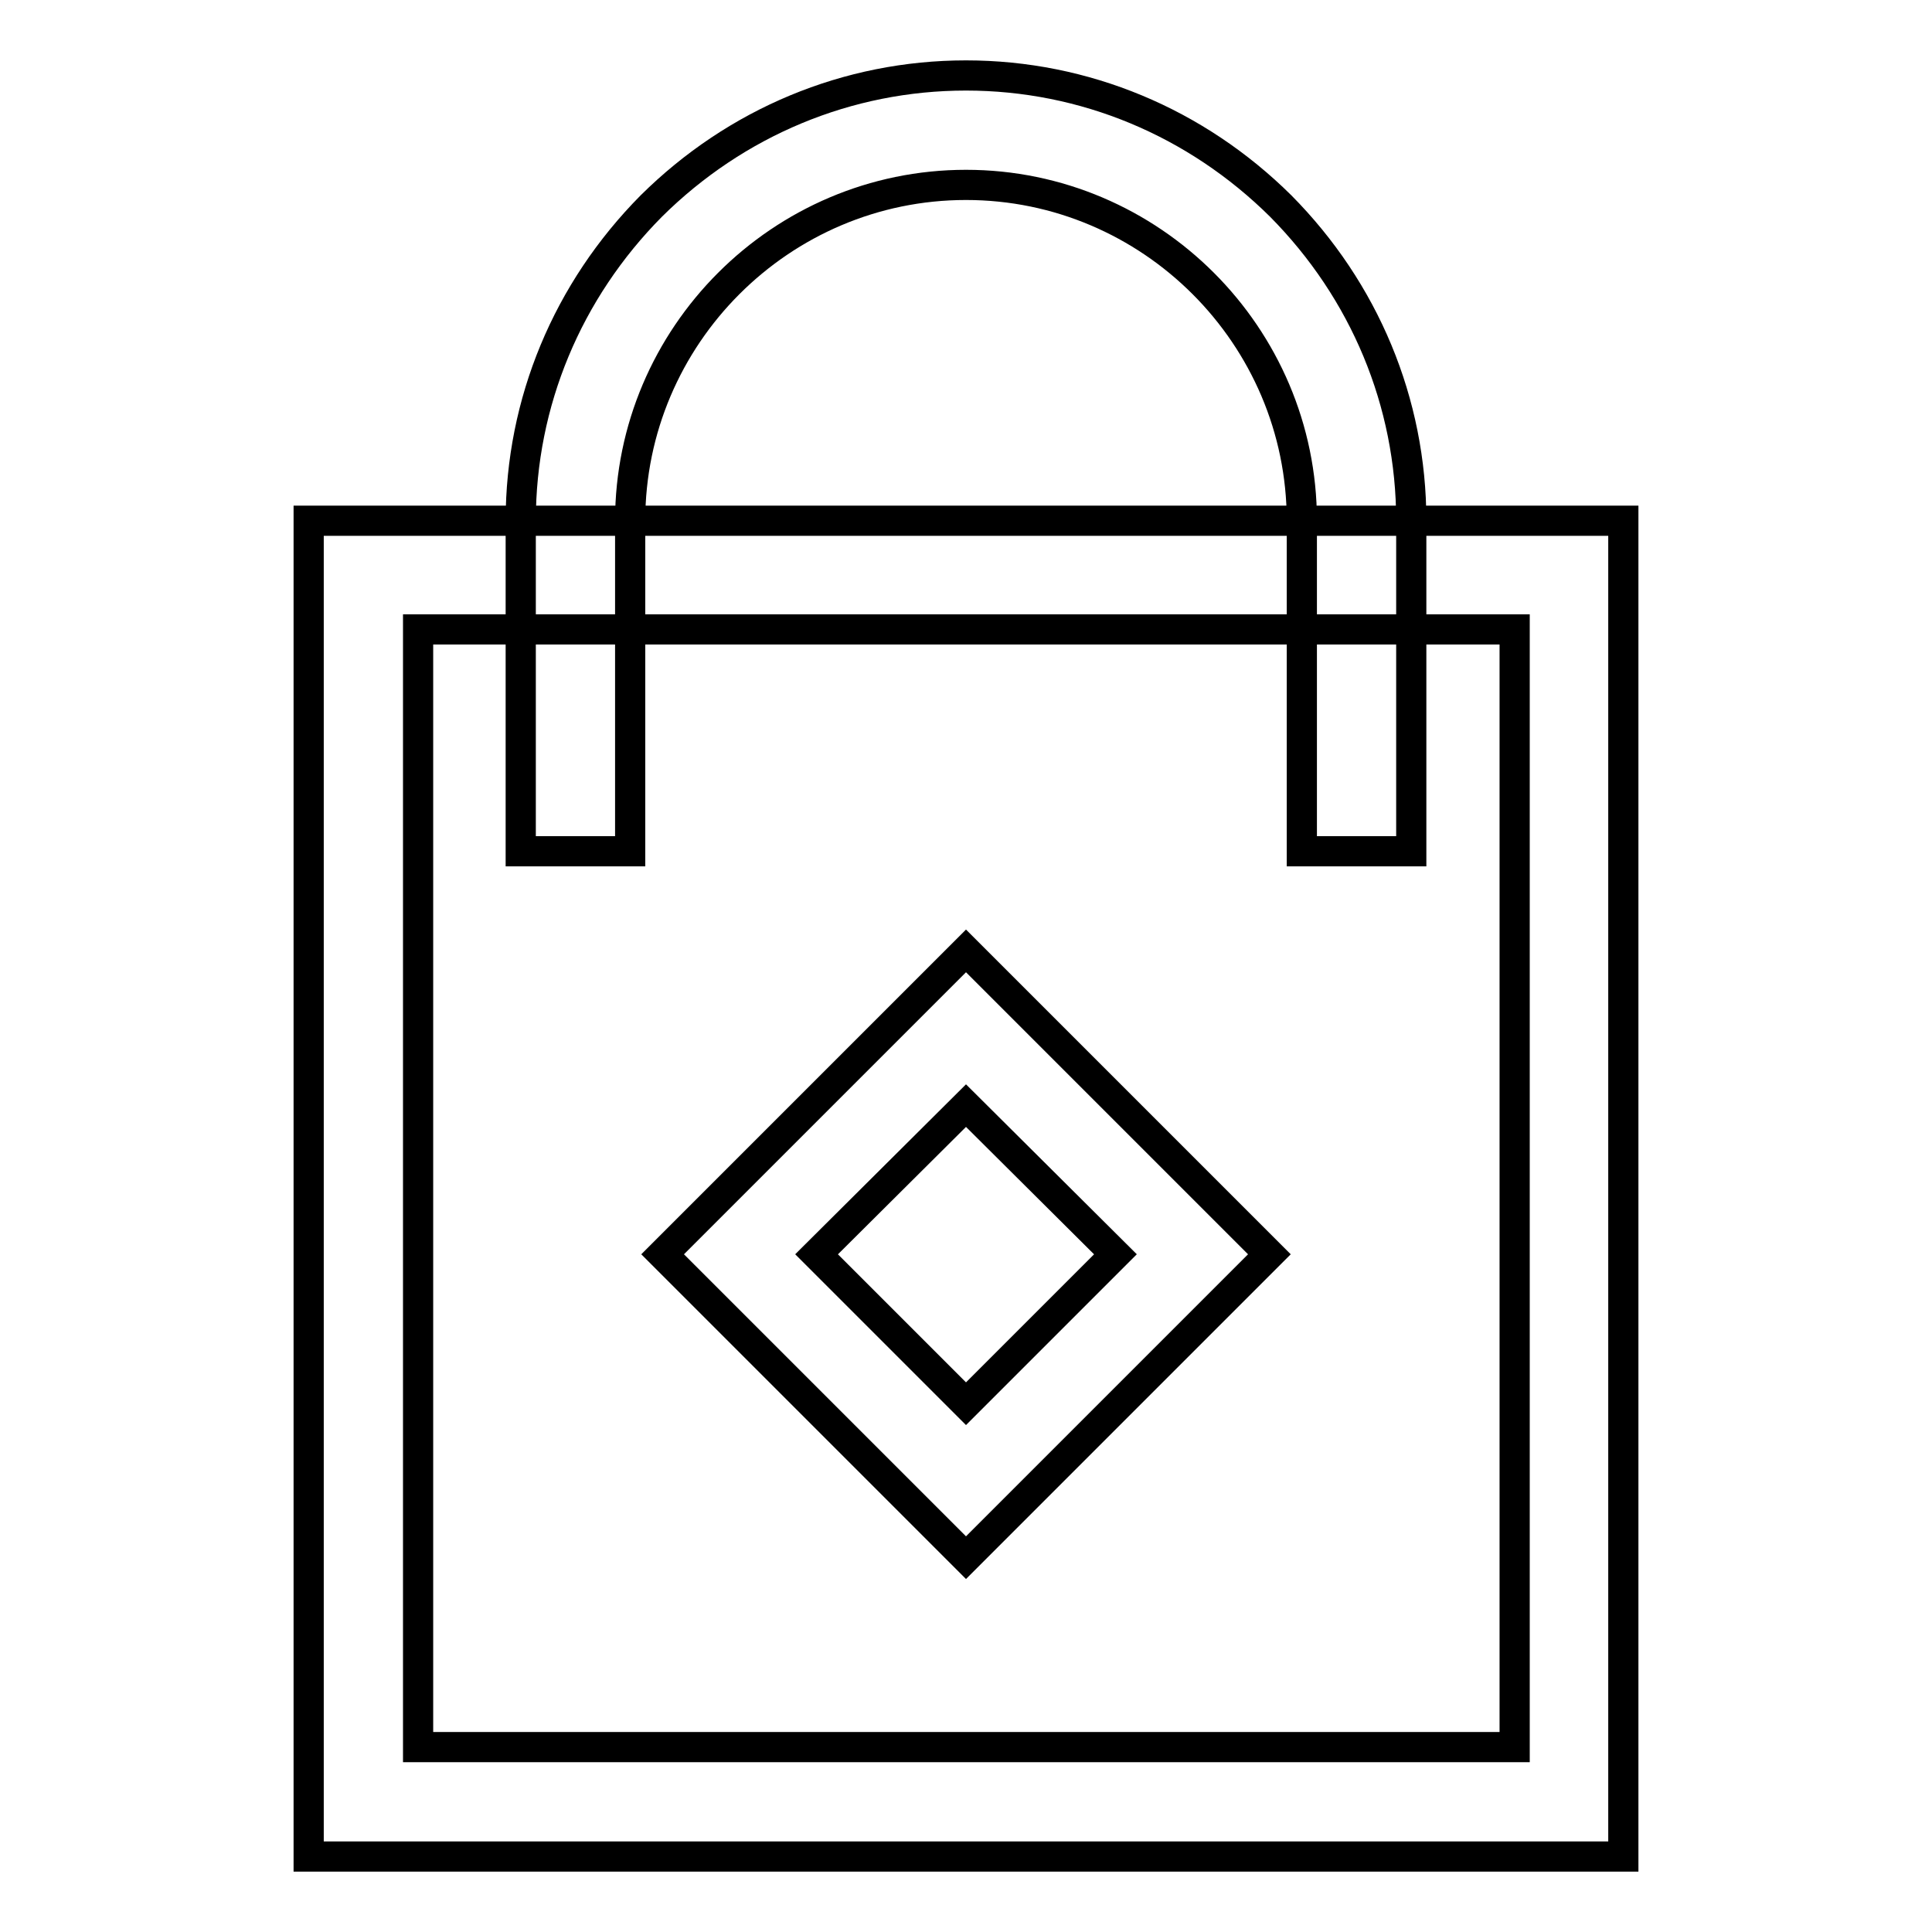 <?xml version="1.0" encoding="utf-8"?>
<!-- Svg Vector Icons : http://www.onlinewebfonts.com/icon -->
<!DOCTYPE svg PUBLIC "-//W3C//DTD SVG 1.1//EN" "http://www.w3.org/Graphics/SVG/1.1/DTD/svg11.dtd">
<svg version="1.1" xmlns="http://www.w3.org/2000/svg" xmlns:xlink="http://www.w3.org/1999/xlink" x="0px" y="0px" viewBox="0 0 256 256" enable-background="new 0 0 256 256" xml:space="preserve">
<g> <path stroke-width="4" fill-opacity="0" stroke="#000000"  d="M215.1,246H40.9V69h174.2V246L215.1,246z M55.4,231.5h145.3V83.4H55.4V231.5z"/> <path stroke-width="4" fill-opacity="0" stroke="#000000"  d="M187,112.8h-14.5V69c0-24.5-20-44.5-44.5-44.5c-24.5,0-44.5,20-44.5,44.5v43.8H69V69 c0-15.7,6.2-30.5,17.3-41.7C97.5,16.2,112.3,10,128,10c15.7,0,30.5,6.2,41.7,17.3C180.8,38.5,187,53.3,187,69V112.8z"/> <path stroke-width="4" fill-opacity="0" stroke="#000000"  d="M128,206.4l-40.2-40.2L128,126l40.2,40.2L128,206.4z M108.2,166.2L128,186l19.8-19.8L128,146.5L108.2,166.2 z"/></g>
</svg>